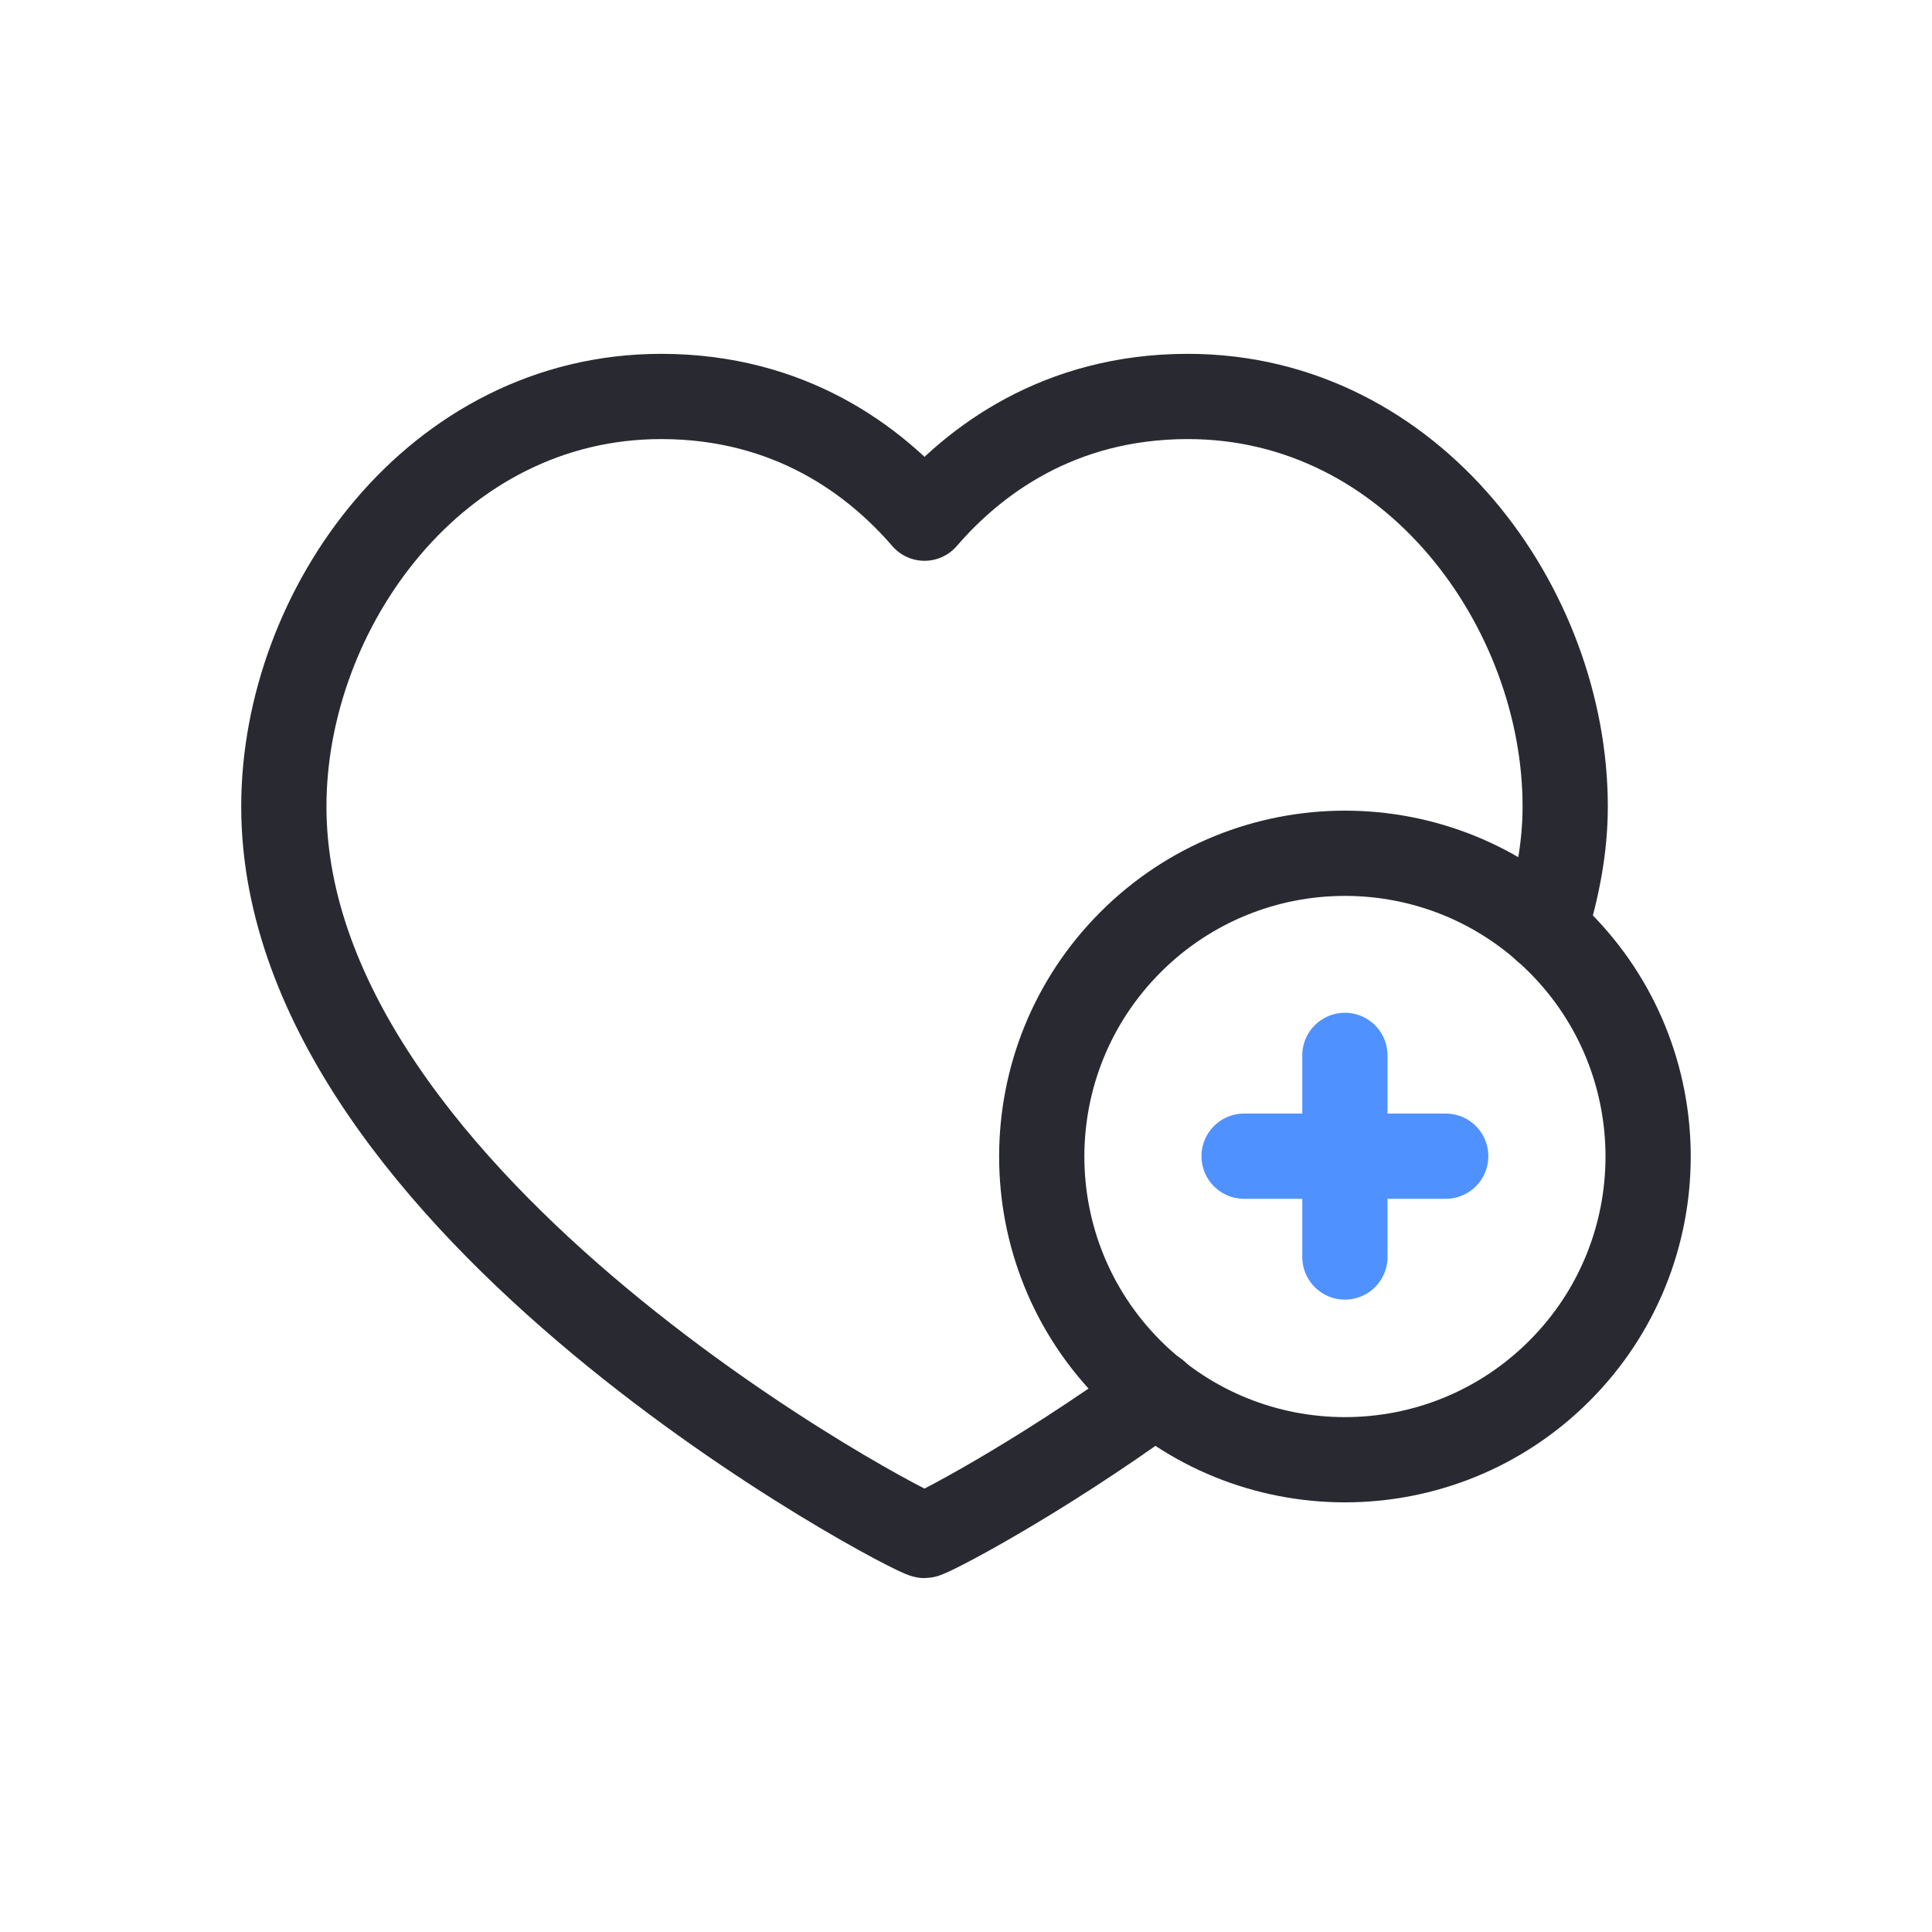 <svg xmlns:xlink="http://www.w3.org/1999/xlink" xmlns="http://www.w3.org/2000/svg" width="34" height="34" viewBox="0 0 34 34" fill="none"><path d="M27.442 16.58C29.525 18.664 29.525 22.043 27.442 24.126C25.358 26.21 21.979 26.21 19.896 24.126C17.812 22.043 17.812 18.664 19.896 16.58C21.981 14.495 25.358 14.495 27.442 16.58" stroke="#292A31" stroke-width="1.5px" stroke-linecap="round" stroke-linejoin="round" fill="none"></path><path d="M25.442 20.347H21.894" stroke="#4F91FF" stroke-width="1.5px" stroke-linecap="round" stroke-linejoin="round" fill="none"></path><path d="M23.668 18.573L23.668 22.121" stroke="#4F91FF" stroke-width="1.5px" stroke-linecap="round" stroke-linejoin="round" fill="none"></path><path d="M20.344 24.517C18.183 26.083 16.35 27.022 16.27 27.022C16.07 27.022 4.995 21.247 4.995 14.193C4.995 10.71 7.664 6.977 11.635 6.977C13.914 6.977 15.406 8.117 16.27 9.119C17.134 8.117 18.626 6.977 20.905 6.977C24.876 6.977 27.545 10.71 27.545 14.193C27.545 14.927 27.403 15.642 27.186 16.342" stroke="#292A31" stroke-width="1.5px" stroke-linecap="round" stroke-linejoin="round" fill="none"></path></svg>